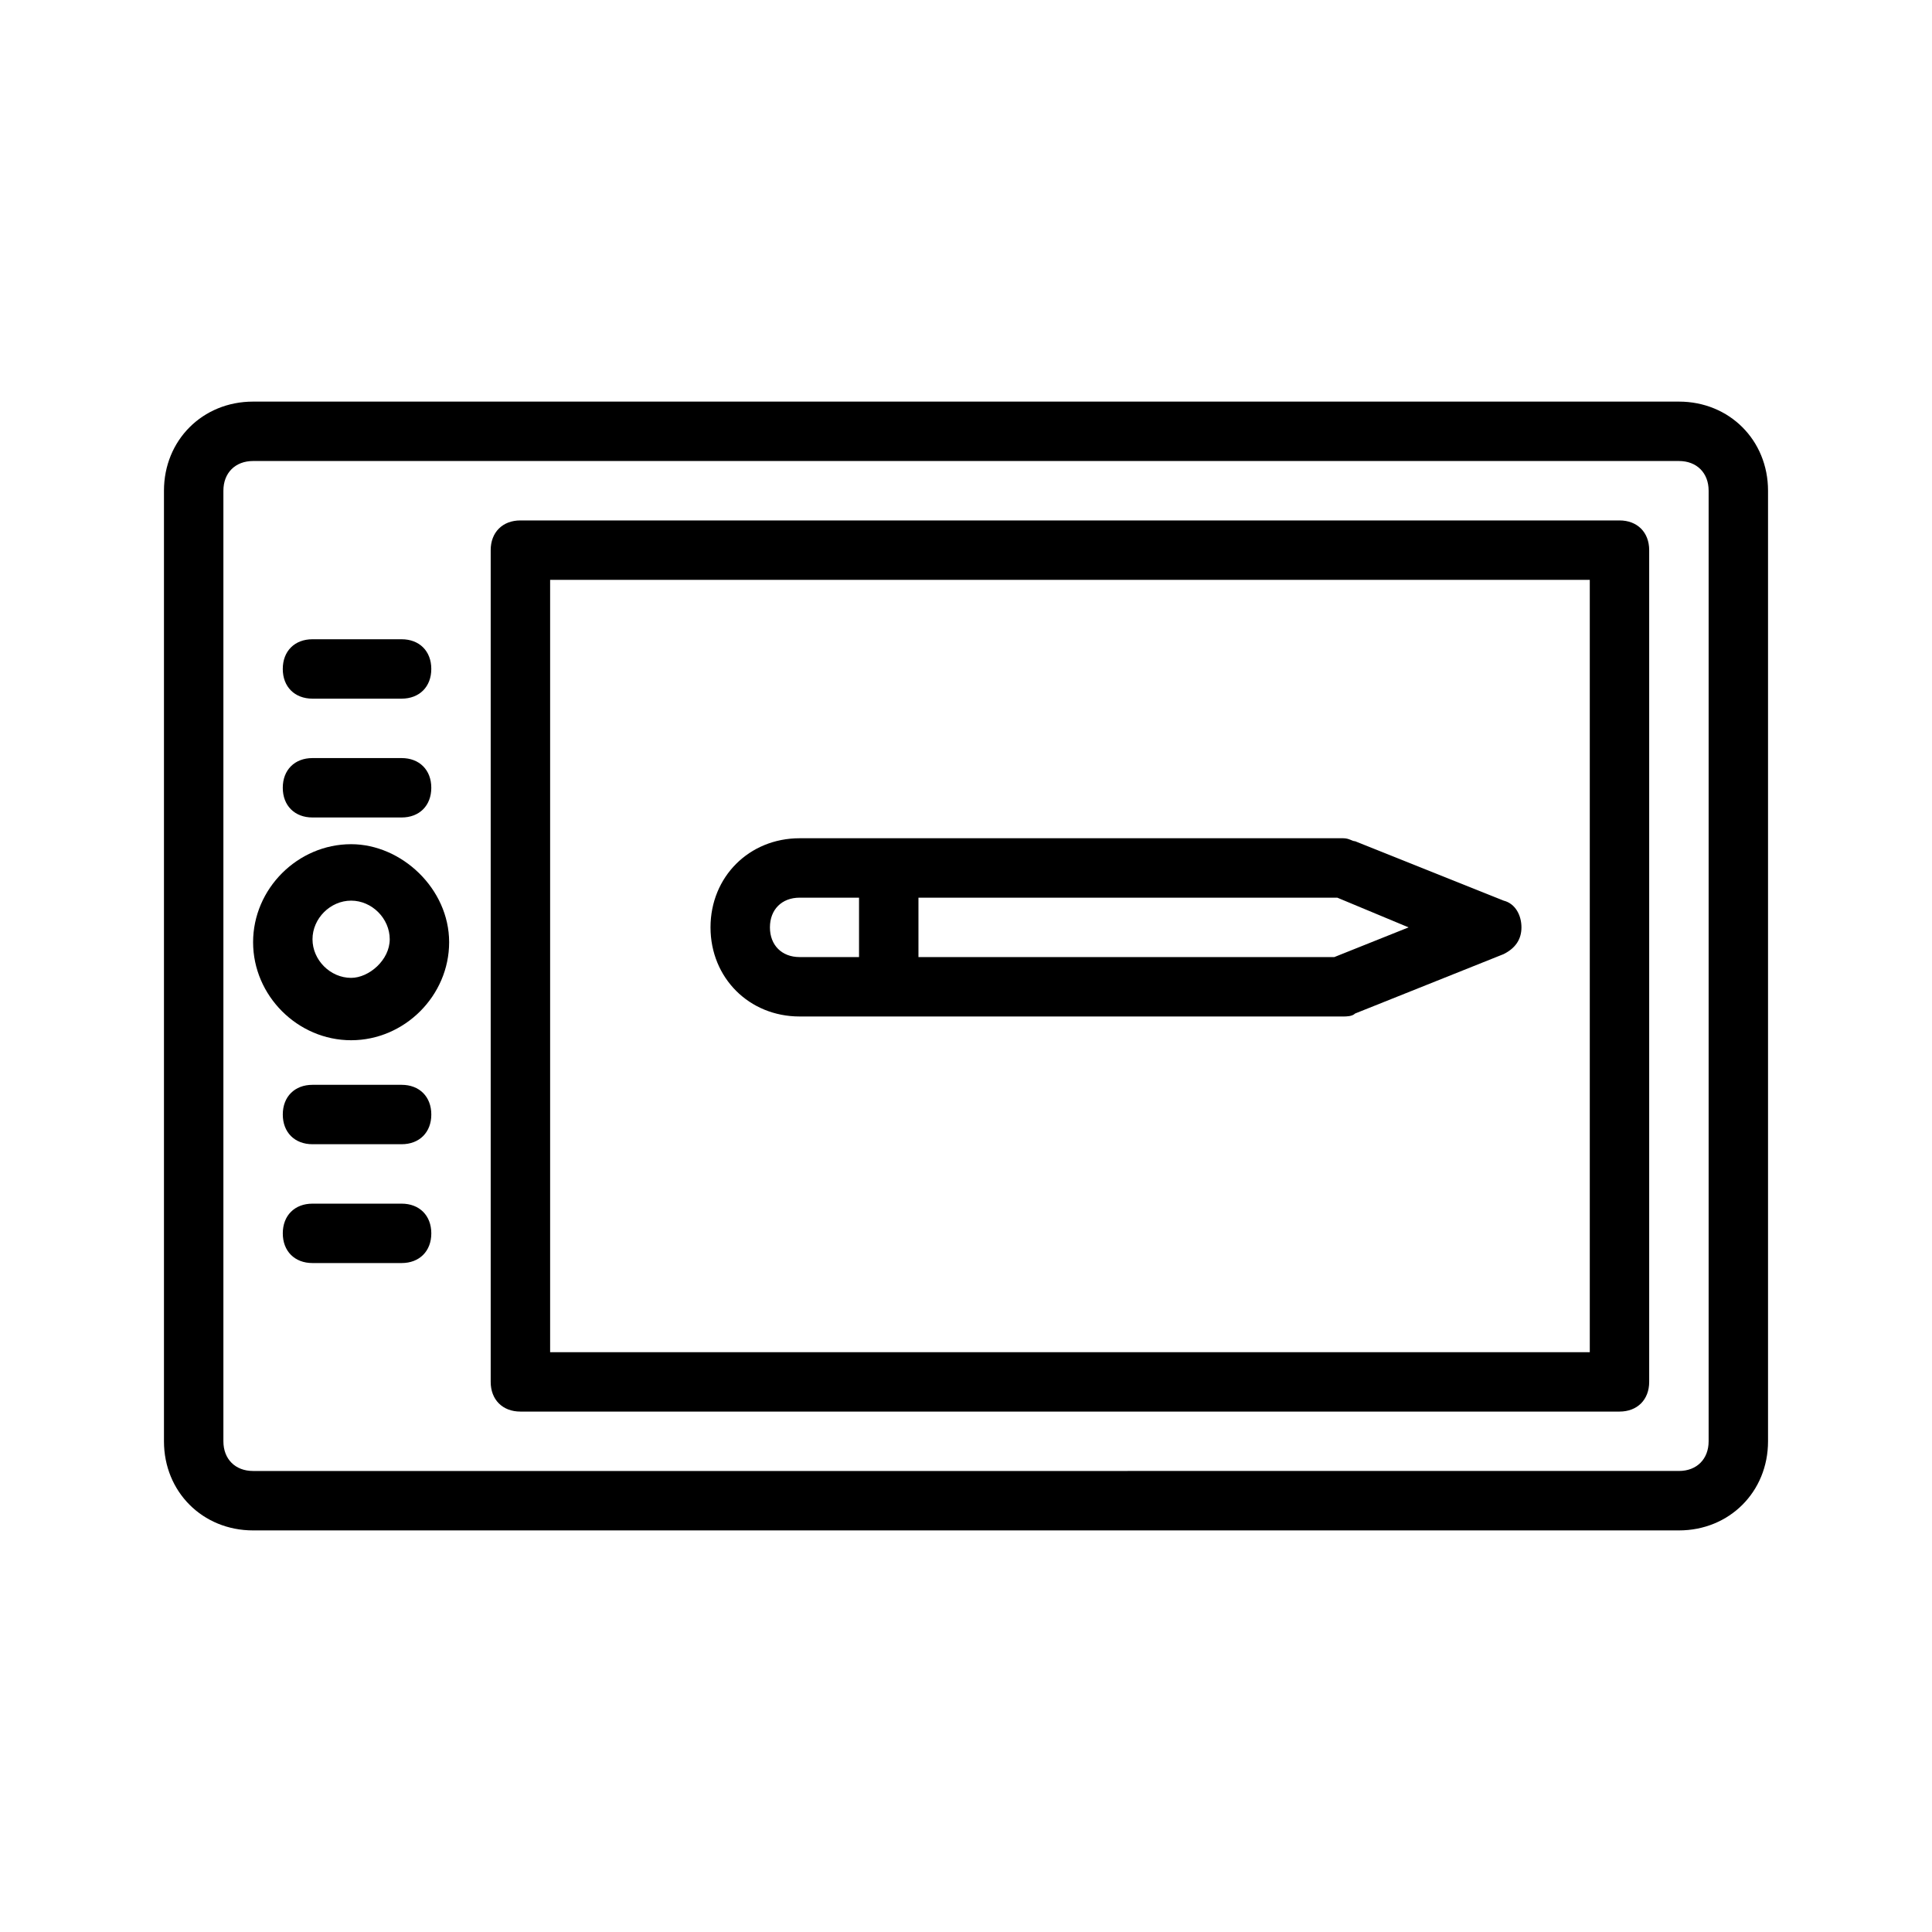 <?xml version="1.0" encoding="UTF-8"?>
<!-- Uploaded to: ICON Repo, www.svgrepo.com, Generator: ICON Repo Mixer Tools -->
<svg fill="#000000" width="800px" height="800px" version="1.1" viewBox="144 144 512 512" xmlns="http://www.w3.org/2000/svg">
 <g>
  <path d="m588.93 250.43h-377.86c-13.383 0-23.617 10.234-23.617 23.617v251.91c0 13.383 10.234 23.617 23.617 23.617h377.86c13.383 0 23.617-10.234 23.617-23.617v-251.91c0-13.383-10.234-23.617-23.617-23.617zm7.875 275.52c0 4.723-3.148 7.871-7.871 7.871l-377.86 0.004c-4.723 0-7.871-3.148-7.871-7.871v-251.91c0-4.723 3.148-7.871 7.871-7.871h377.86c4.723 0 7.871 3.148 7.871 7.871z"/>
  <path d="m573.18 281.92h-291.27c-4.723 0-7.871 3.148-7.871 7.871v220.42c0 4.723 3.148 7.871 7.871 7.871h291.27c4.723 0 7.871-3.148 7.871-7.871v-220.42c0-4.723-3.148-7.871-7.871-7.871zm-7.871 220.42h-275.52v-204.67h275.52z"/>
  <path d="m226.81 329.15h23.617c4.723 0 7.871-3.148 7.871-7.871s-3.148-7.871-7.871-7.871h-23.617c-4.723 0-7.871 3.148-7.871 7.871s3.148 7.871 7.871 7.871z"/>
  <path d="m226.81 360.64h23.617c4.723 0 7.871-3.148 7.871-7.871s-3.148-7.871-7.871-7.871h-23.617c-4.723 0-7.871 3.148-7.871 7.871s3.148 7.871 7.871 7.871z"/>
  <path d="m250.43 431.49h-23.617c-4.723 0-7.871 3.148-7.871 7.871s3.148 7.871 7.871 7.871h23.617c4.723 0 7.871-3.148 7.871-7.871s-3.148-7.871-7.871-7.871z"/>
  <path d="m250.43 462.98h-23.617c-4.723 0-7.871 3.148-7.871 7.871s3.148 7.871 7.871 7.871h23.617c4.723 0 7.871-3.148 7.871-7.871s-3.148-7.871-7.871-7.871z"/>
  <path d="m237.05 367.72c-14.168 0-25.977 11.809-25.977 25.977s11.809 25.977 25.977 25.977 25.977-11.809 25.977-25.977-12.594-25.977-25.977-25.977zm0 35.426c-5.512 0-10.234-4.723-10.234-10.234 0-5.512 4.723-10.234 10.234-10.234s10.234 4.723 10.234 10.234c0 5.512-5.512 10.234-10.234 10.234z"/>
  <path d="m355.91 413.38h144.06c0.789 0 2.363 0 3.148-0.789l39.359-15.742c3.148-1.574 4.723-3.938 4.723-7.086s-1.574-6.297-4.723-7.086l-39.359-15.742c-0.789 0-1.574-0.789-3.148-0.789h-144.06c-13.383 0-23.617 10.234-23.617 23.617 0.004 13.383 10.234 23.617 23.617 23.617zm161.38-23.617-19.68 7.871h-110.21v-15.742h111zm-161.38-7.871h15.742v15.742h-15.742c-4.723 0-7.871-3.148-7.871-7.871s3.148-7.871 7.871-7.871z"/>
 </g>
</svg>